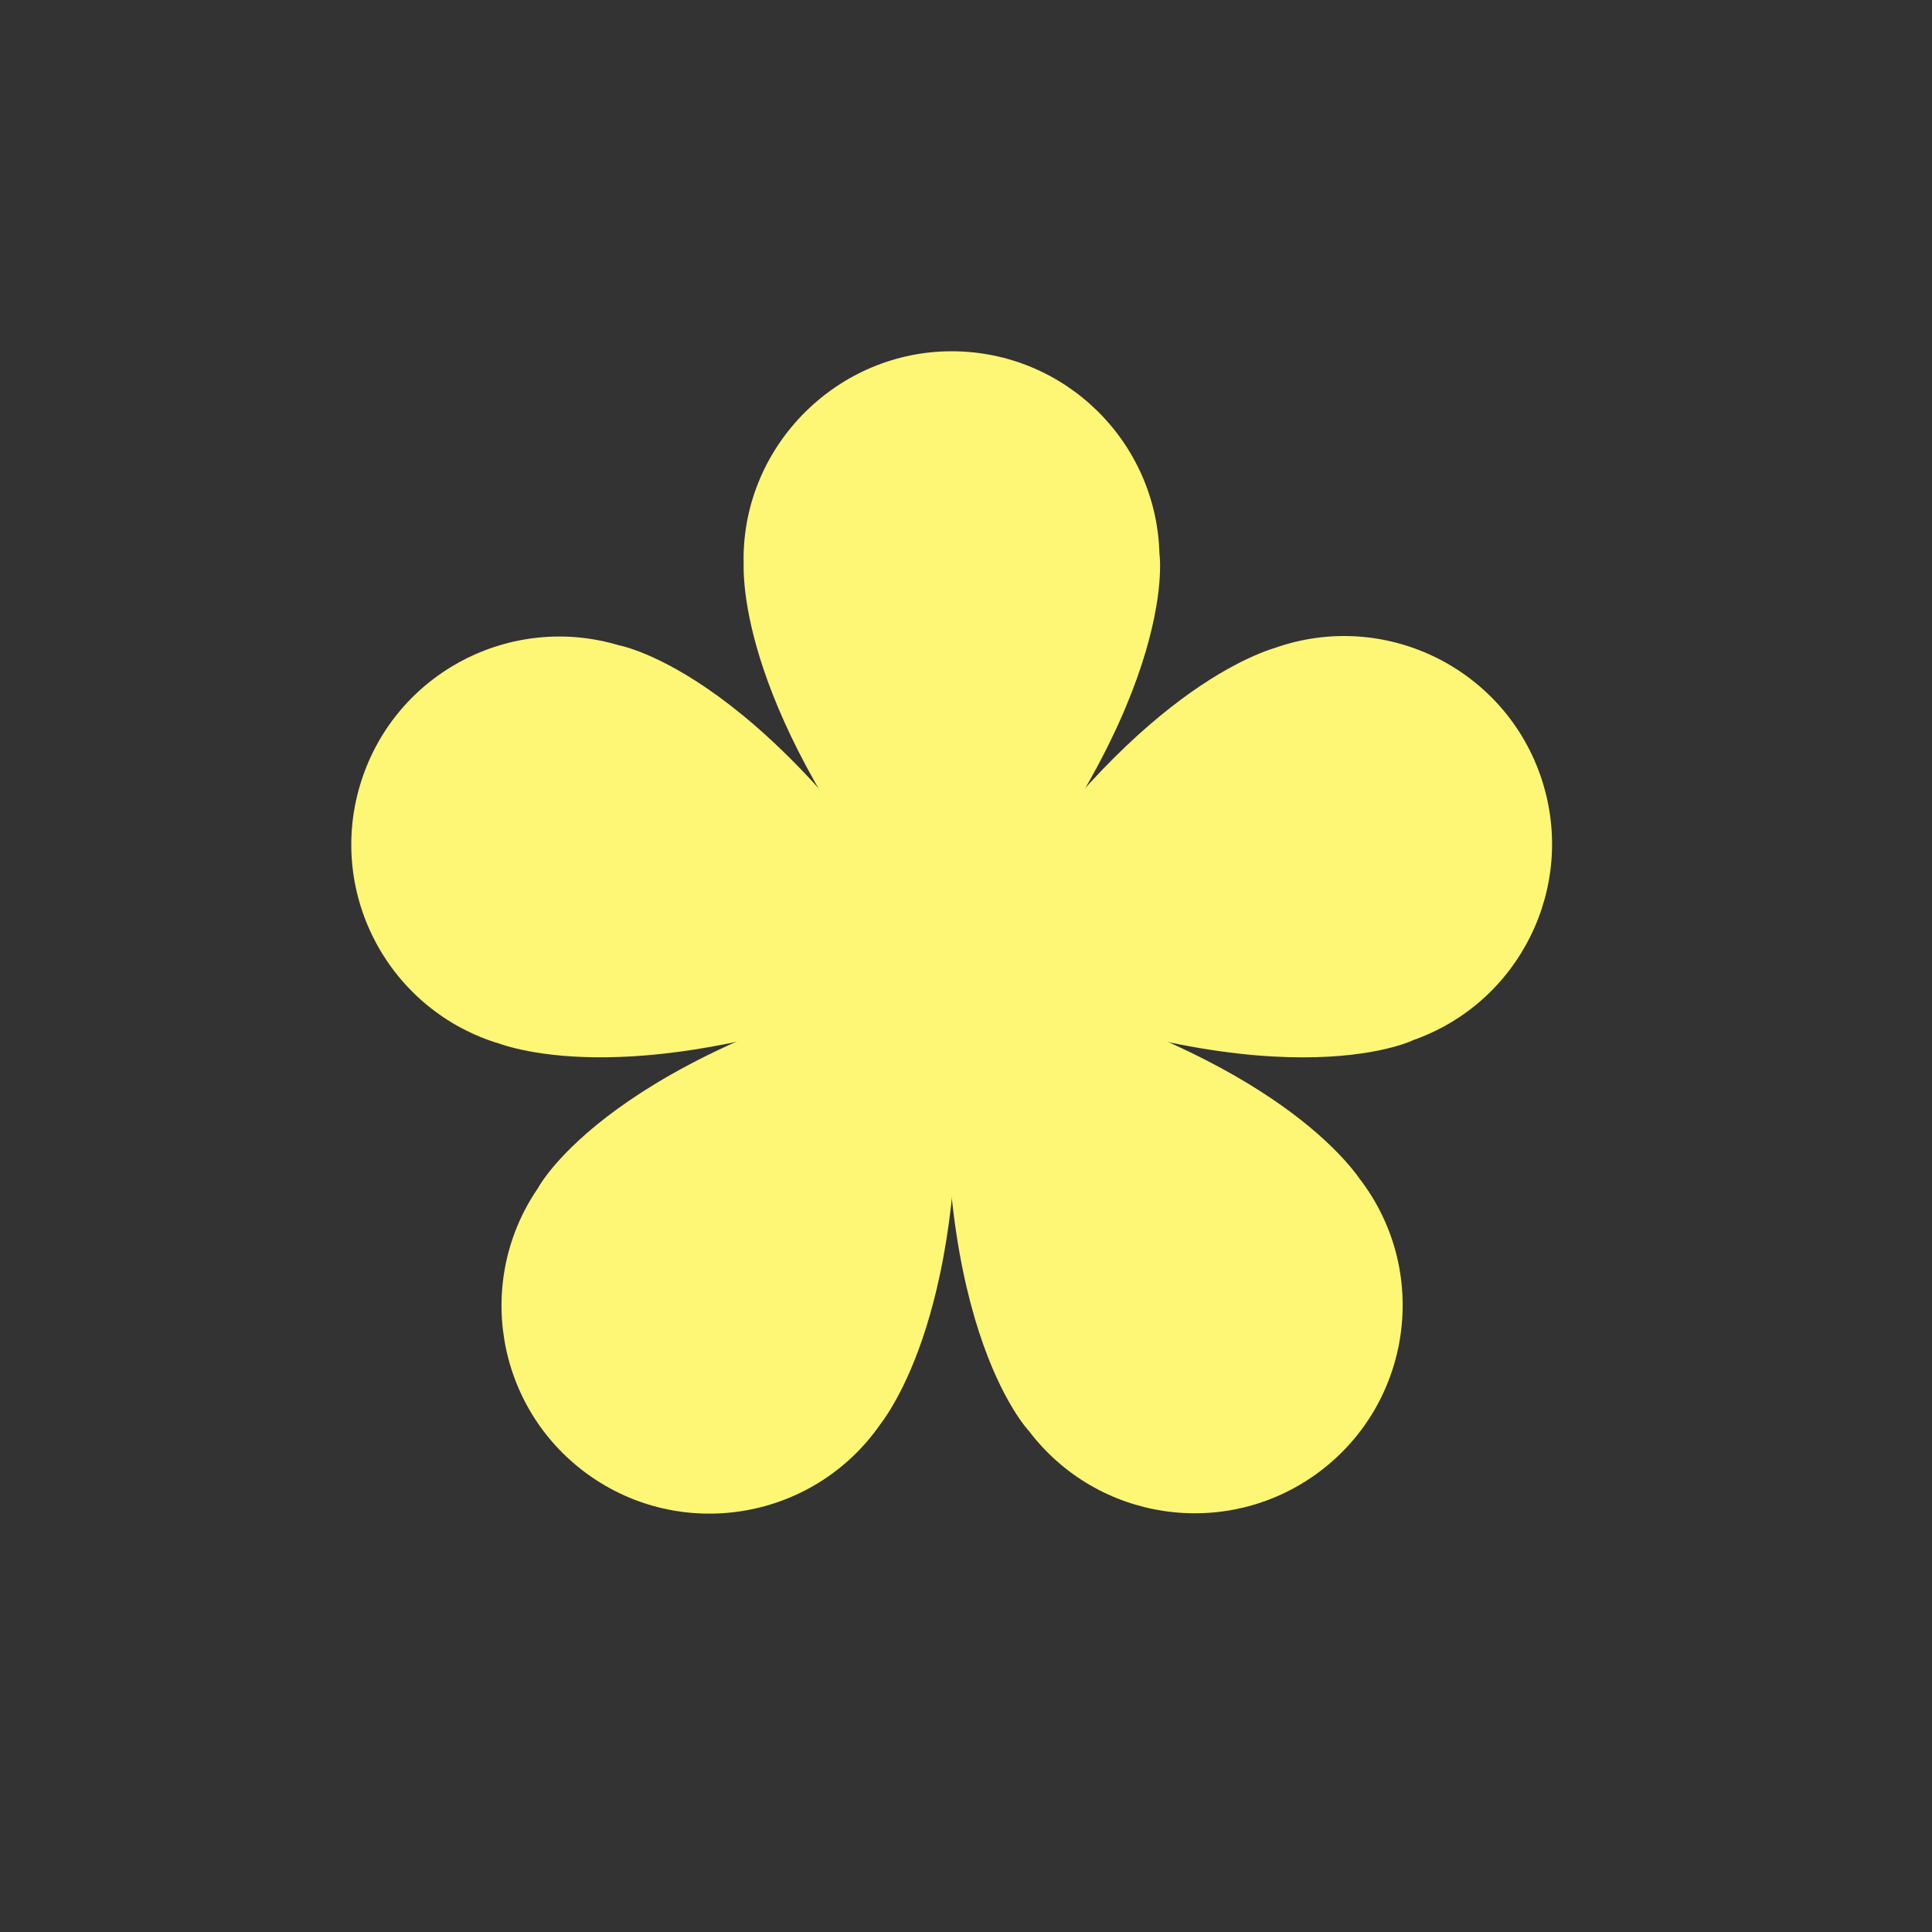 <svg width="22" height="22" viewBox="0 0 22 22" fill="none" xmlns="http://www.w3.org/2000/svg">
<rect x="0" y="0" width="22" height="22" fill="#333333" stroke="none"/>
<g id="Frame 6283">
<g id="Group">
<g id="Group_2">
<path id="Vector" d="M8.468 6.405C8.458 6.798 8.571 8.464 10.836 11.058V11.066C10.836 11.066 10.838 11.063 10.839 11.062C10.84 11.063 10.841 11.065 10.842 11.066V11.058C13.449 8.071 13.204 6.316 13.204 6.316H13.203C13.175 5.032 12.126 4 10.836 4C9.545 4 8.467 5.06 8.467 6.368C8.467 6.38 8.467 6.393 8.468 6.406V6.405Z" fill="#FEF675"/>
<path id="Vector_2" d="M5.673 11.88C6.043 12.01 7.663 12.418 10.831 11.066L10.838 11.069C10.838 11.069 10.836 11.066 10.835 11.065C10.837 11.064 10.838 11.063 10.839 11.063L10.833 11.06C8.797 7.658 7.051 7.349 7.051 7.349V7.349C5.821 6.979 4.515 7.658 4.117 8.885C3.712 10.129 4.393 11.464 5.637 11.869C5.649 11.873 5.661 11.876 5.673 11.88V11.88Z" fill="#FEF675"/>
<path id="Vector_3" d="M10.017 16.229C10.255 15.917 11.143 14.503 10.837 11.073L10.841 11.068C10.841 11.068 10.838 11.068 10.836 11.069C10.836 11.067 10.836 11.066 10.836 11.064L10.832 11.07C6.966 11.954 6.132 13.519 6.132 13.519H6.133C5.401 14.574 5.643 16.025 6.687 16.784C7.745 17.552 9.226 17.318 9.995 16.26C10.002 16.25 10.009 16.239 10.017 16.229Z" fill="#FEF675"/>
<path id="Vector_4" d="M15.497 13.443C15.274 13.119 14.204 11.838 10.846 11.069L10.842 11.064C10.842 11.064 10.842 11.067 10.842 11.068C10.84 11.068 10.839 11.068 10.837 11.067L10.841 11.073C10.488 15.021 11.719 16.298 11.719 16.298H11.719C12.496 17.32 13.952 17.538 14.996 16.78C16.054 16.011 16.289 14.53 15.52 13.473C15.513 13.463 15.505 13.453 15.498 13.443H15.497Z" fill="#FEF675"/>
<path id="Vector_5" d="M14.538 7.371C14.161 7.484 12.612 8.106 10.844 11.061L10.837 11.063C10.837 11.063 10.84 11.064 10.841 11.065C10.84 11.066 10.839 11.068 10.839 11.069L10.845 11.067C14.492 12.623 16.087 11.847 16.087 11.847V11.846C17.299 11.423 17.956 10.106 17.557 8.879C17.153 7.636 15.817 6.955 14.573 7.359C14.561 7.363 14.549 7.367 14.538 7.371H14.538Z" fill="#FEF675"/>
</g>
<path id="Vector_6" d="M11.678 11.23C11.752 10.774 11.443 10.345 10.987 10.271C10.531 10.197 10.101 10.506 10.027 10.962C9.953 11.418 10.263 11.847 10.719 11.921C11.175 11.995 11.604 11.686 11.678 11.23Z" fill="#FEF675"/>
</g>
</g>
</svg>
